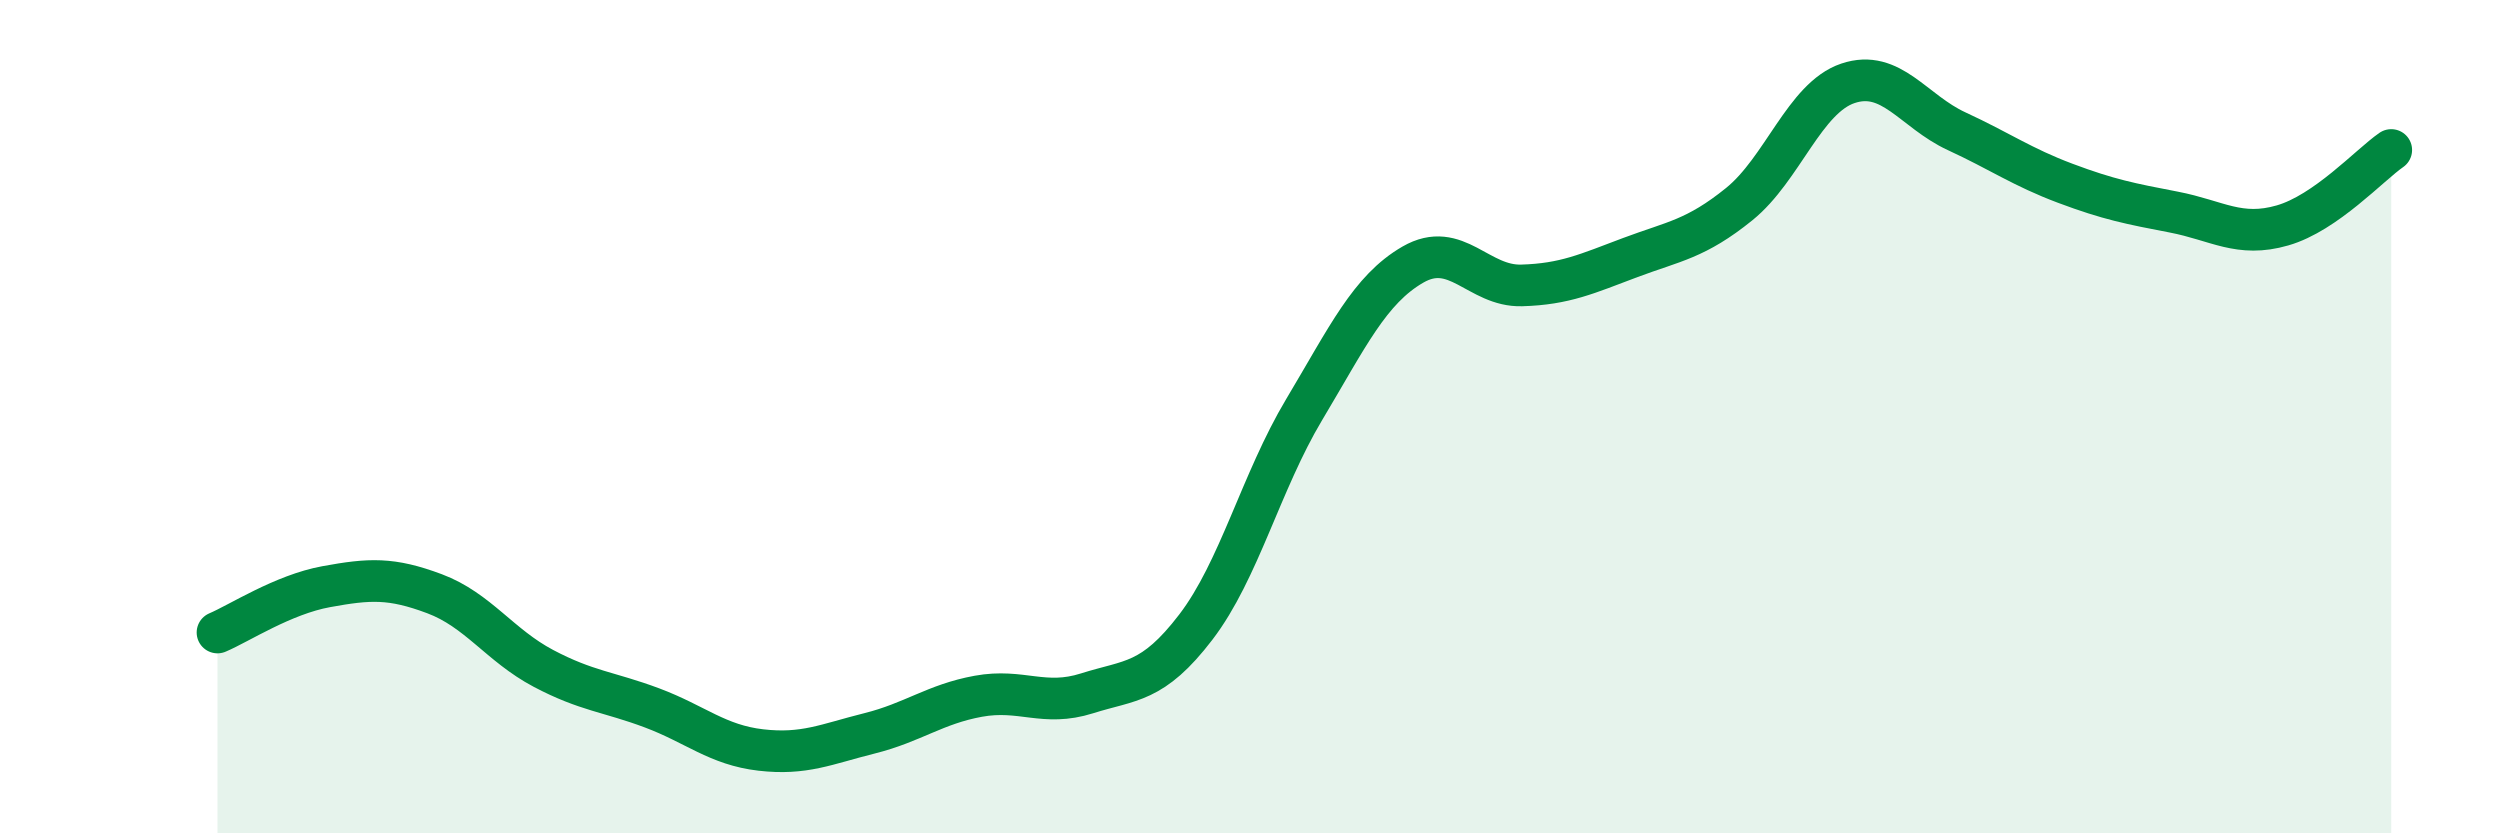 
    <svg width="60" height="20" viewBox="0 0 60 20" xmlns="http://www.w3.org/2000/svg">
      <path
        d="M 5.22,15.18 C 5.74,14.96 6.79,14.27 7.83,14.08 C 8.87,13.89 9.39,13.86 10.43,14.25 C 11.47,14.64 12,15.49 13.04,16.04 C 14.08,16.59 14.61,16.6 15.65,16.99 C 16.69,17.38 17.22,17.88 18.26,18 C 19.3,18.12 19.83,17.86 20.87,17.6 C 21.91,17.34 22.44,16.9 23.48,16.71 C 24.52,16.52 25.05,16.97 26.09,16.64 C 27.13,16.31 27.66,16.41 28.7,15.05 C 29.74,13.69 30.26,11.57 31.3,9.83 C 32.34,8.09 32.87,6.95 33.91,6.35 C 34.95,5.75 35.48,6.88 36.52,6.85 C 37.56,6.82 38.09,6.57 39.13,6.18 C 40.17,5.79 40.7,5.74 41.74,4.9 C 42.78,4.06 43.31,2.35 44.35,2 C 45.39,1.65 45.92,2.67 46.96,3.15 C 48,3.63 48.53,4.01 49.57,4.4 C 50.61,4.79 51.13,4.89 52.17,5.09 C 53.21,5.29 53.74,5.71 54.78,5.41 C 55.82,5.11 56.87,3.96 57.39,3.6L57.39 20L5.22 20Z"
        fill="#008740"
        opacity="0.1"
        stroke-linecap="round"
        stroke-linejoin="round"
      />
      <path
        d="M 5.22,15.18 C 5.74,14.96 6.79,14.27 7.83,14.08 C 8.87,13.89 9.39,13.86 10.43,14.25 C 11.47,14.64 12,15.49 13.04,16.04 C 14.08,16.59 14.61,16.6 15.65,16.99 C 16.69,17.38 17.22,17.88 18.26,18 C 19.3,18.12 19.83,17.86 20.87,17.6 C 21.91,17.34 22.44,16.9 23.48,16.71 C 24.52,16.52 25.05,16.97 26.09,16.64 C 27.13,16.31 27.66,16.41 28.7,15.05 C 29.74,13.69 30.26,11.57 31.3,9.83 C 32.34,8.09 32.87,6.95 33.91,6.35 C 34.95,5.75 35.48,6.88 36.52,6.85 C 37.56,6.82 38.09,6.57 39.13,6.18 C 40.17,5.79 40.7,5.74 41.74,4.9 C 42.78,4.06 43.31,2.35 44.35,2 C 45.39,1.65 45.92,2.67 46.96,3.15 C 48,3.63 48.53,4.01 49.57,4.4 C 50.61,4.79 51.13,4.89 52.17,5.09 C 53.21,5.29 53.74,5.71 54.78,5.41 C 55.82,5.11 56.87,3.96 57.39,3.6"
        stroke="#008740"
        stroke-width="1"
        fill="none"
        stroke-linecap="round"
        stroke-linejoin="round"
      />
    </svg>
  